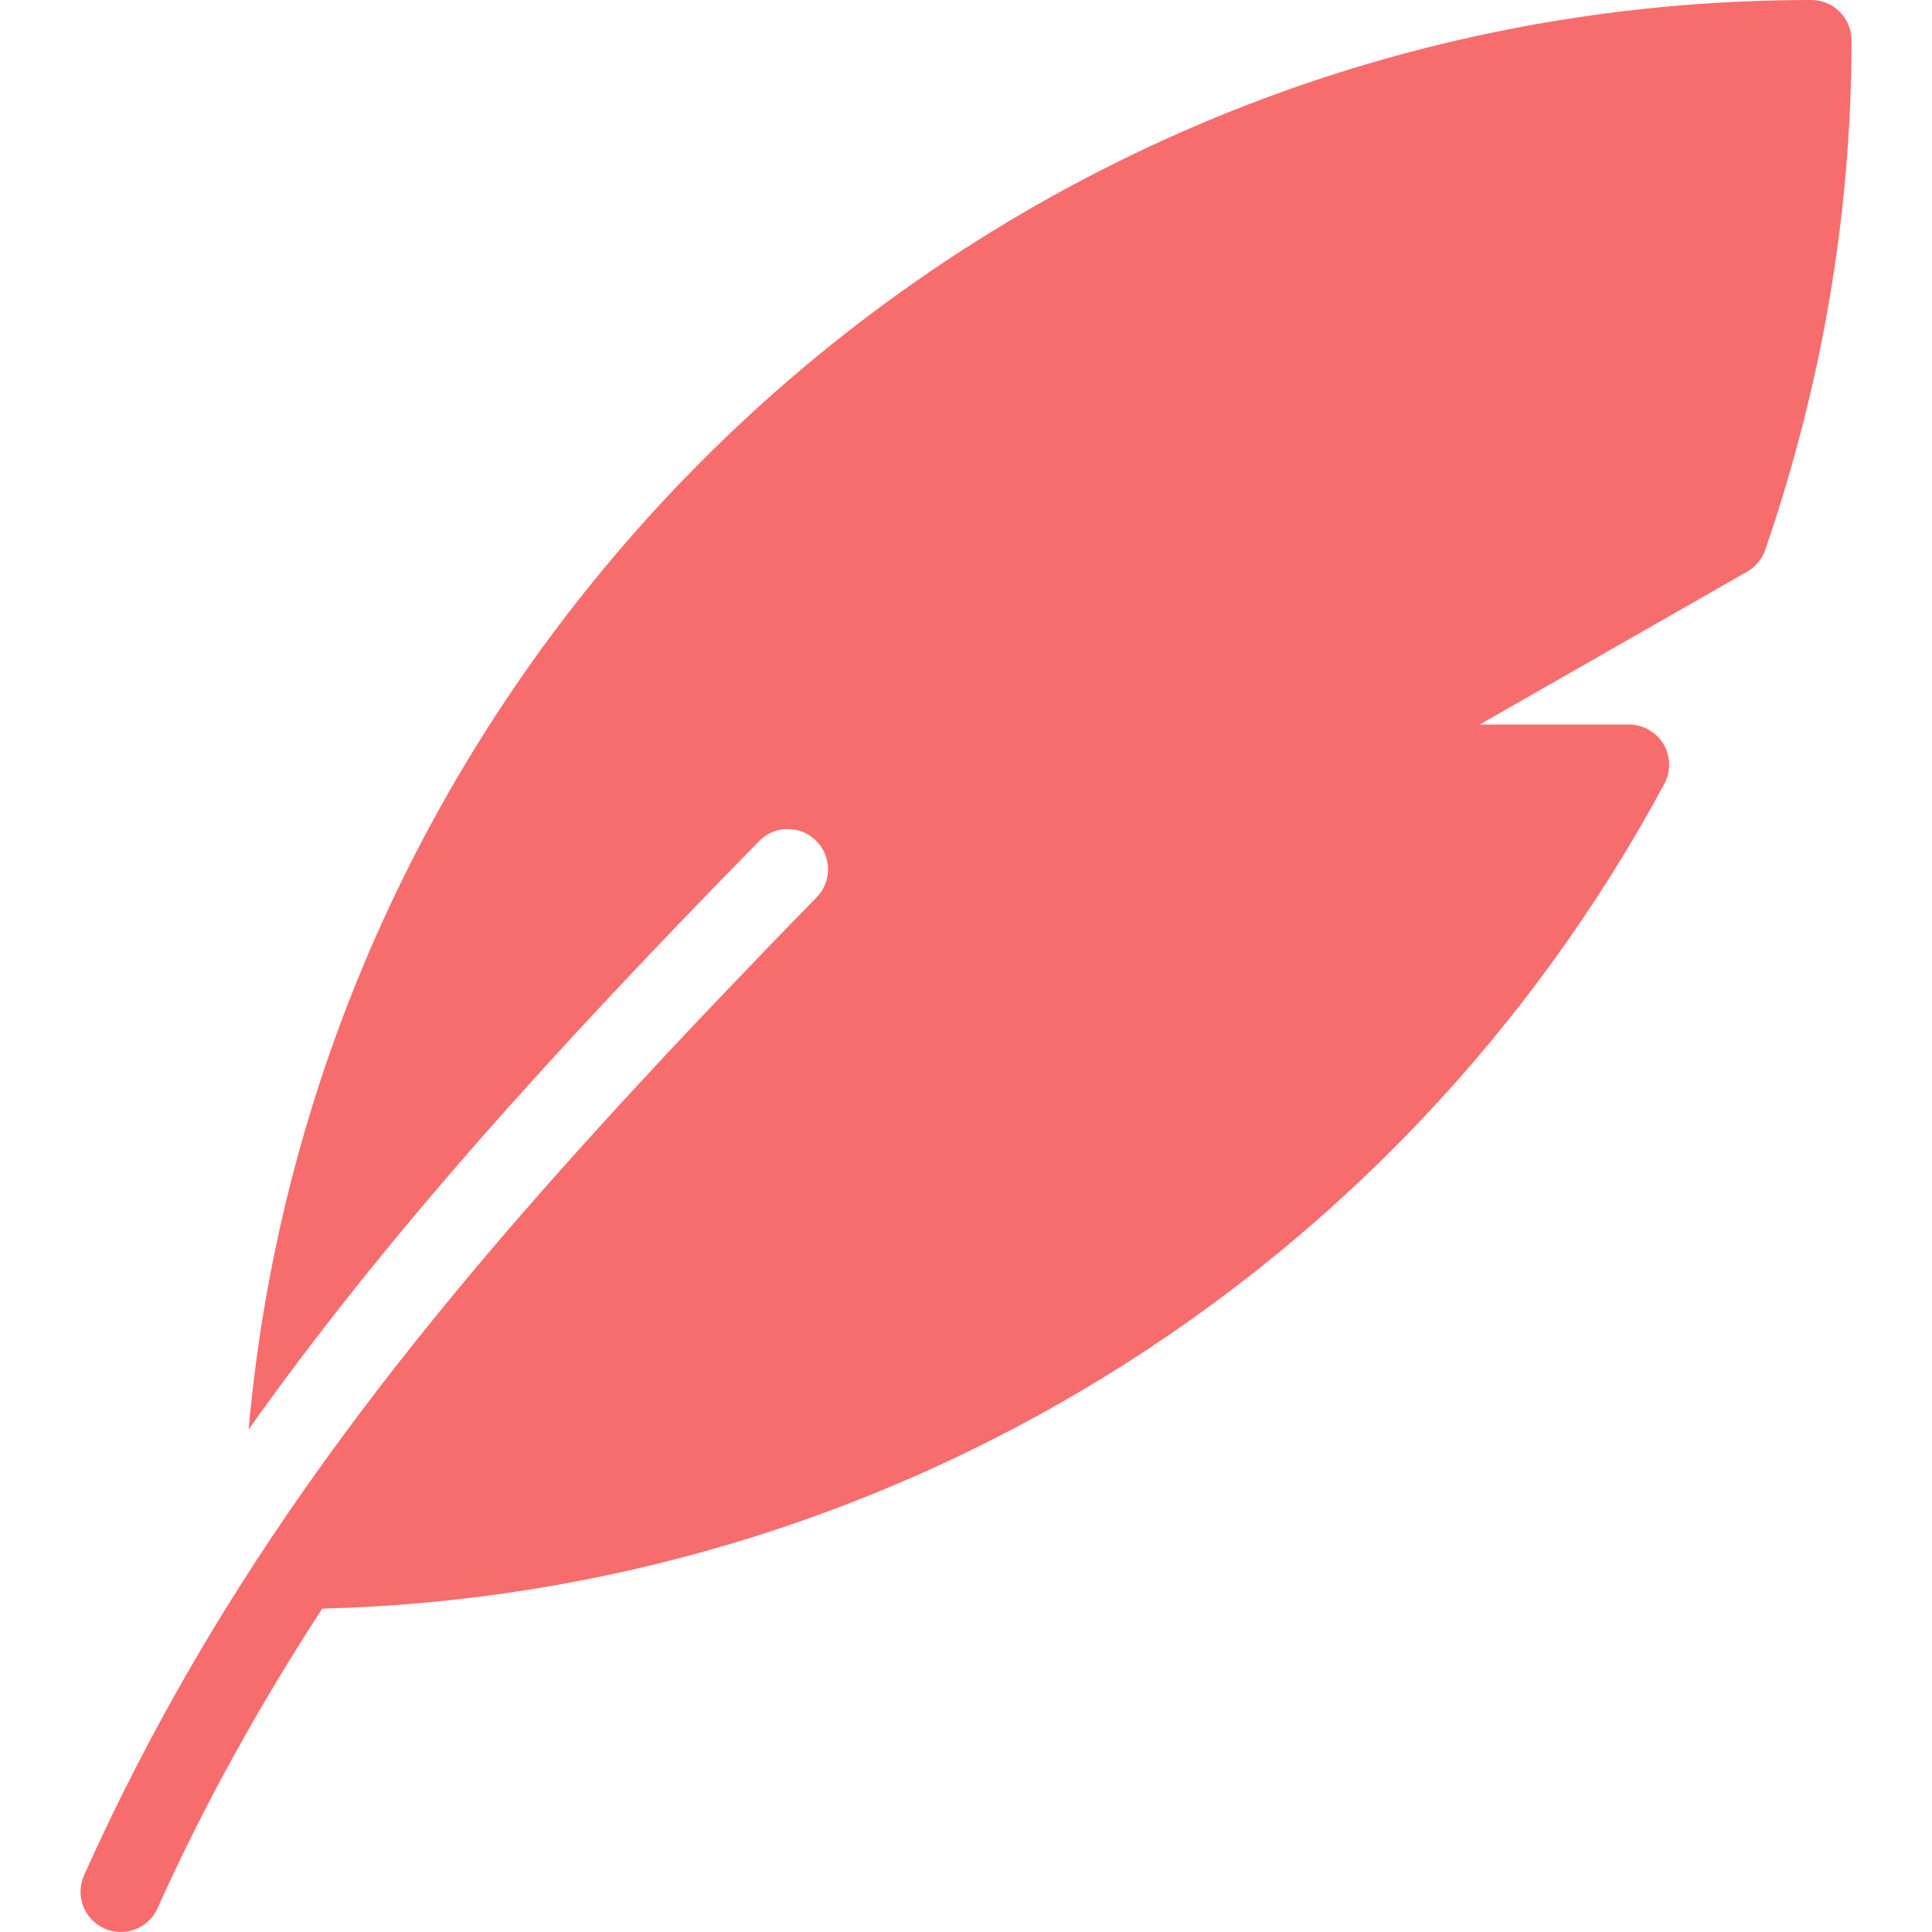 <svg width="44" height="44" viewBox="0 0 44 44" fill="none" xmlns="http://www.w3.org/2000/svg">
<path d="M41.251 0C22.615 0 7.286 14.337 5.662 32.556C8.758 28.189 12.552 23.987 17.287 19.157C17.639 18.794 18.222 18.786 18.583 19.144C18.944 19.497 18.95 20.079 18.596 20.44C17.883 21.166 17.159 21.919 16.431 22.682C16.015 23.117 15.608 23.549 15.208 23.975C15.135 24.053 15.061 24.132 14.988 24.213C9.136 30.479 4.952 35.933 1.914 42.708C1.707 43.169 1.914 43.712 2.375 43.919C2.497 43.974 2.624 44 2.75 44C3.101 44 3.436 43.798 3.588 43.459C4.67 41.048 5.926 38.812 7.337 36.636C20.141 36.307 31.796 29.185 37.905 17.851C38.057 17.567 38.049 17.224 37.884 16.945C37.718 16.671 37.419 16.5 37.096 16.5H33.701L39.789 13.02C39.982 12.91 40.13 12.732 40.202 12.524C41.507 8.729 42.167 4.824 42.167 0.917C42.167 0.411 41.757 0 41.251 0Z" fill="#F76D6D"/>
</svg>
